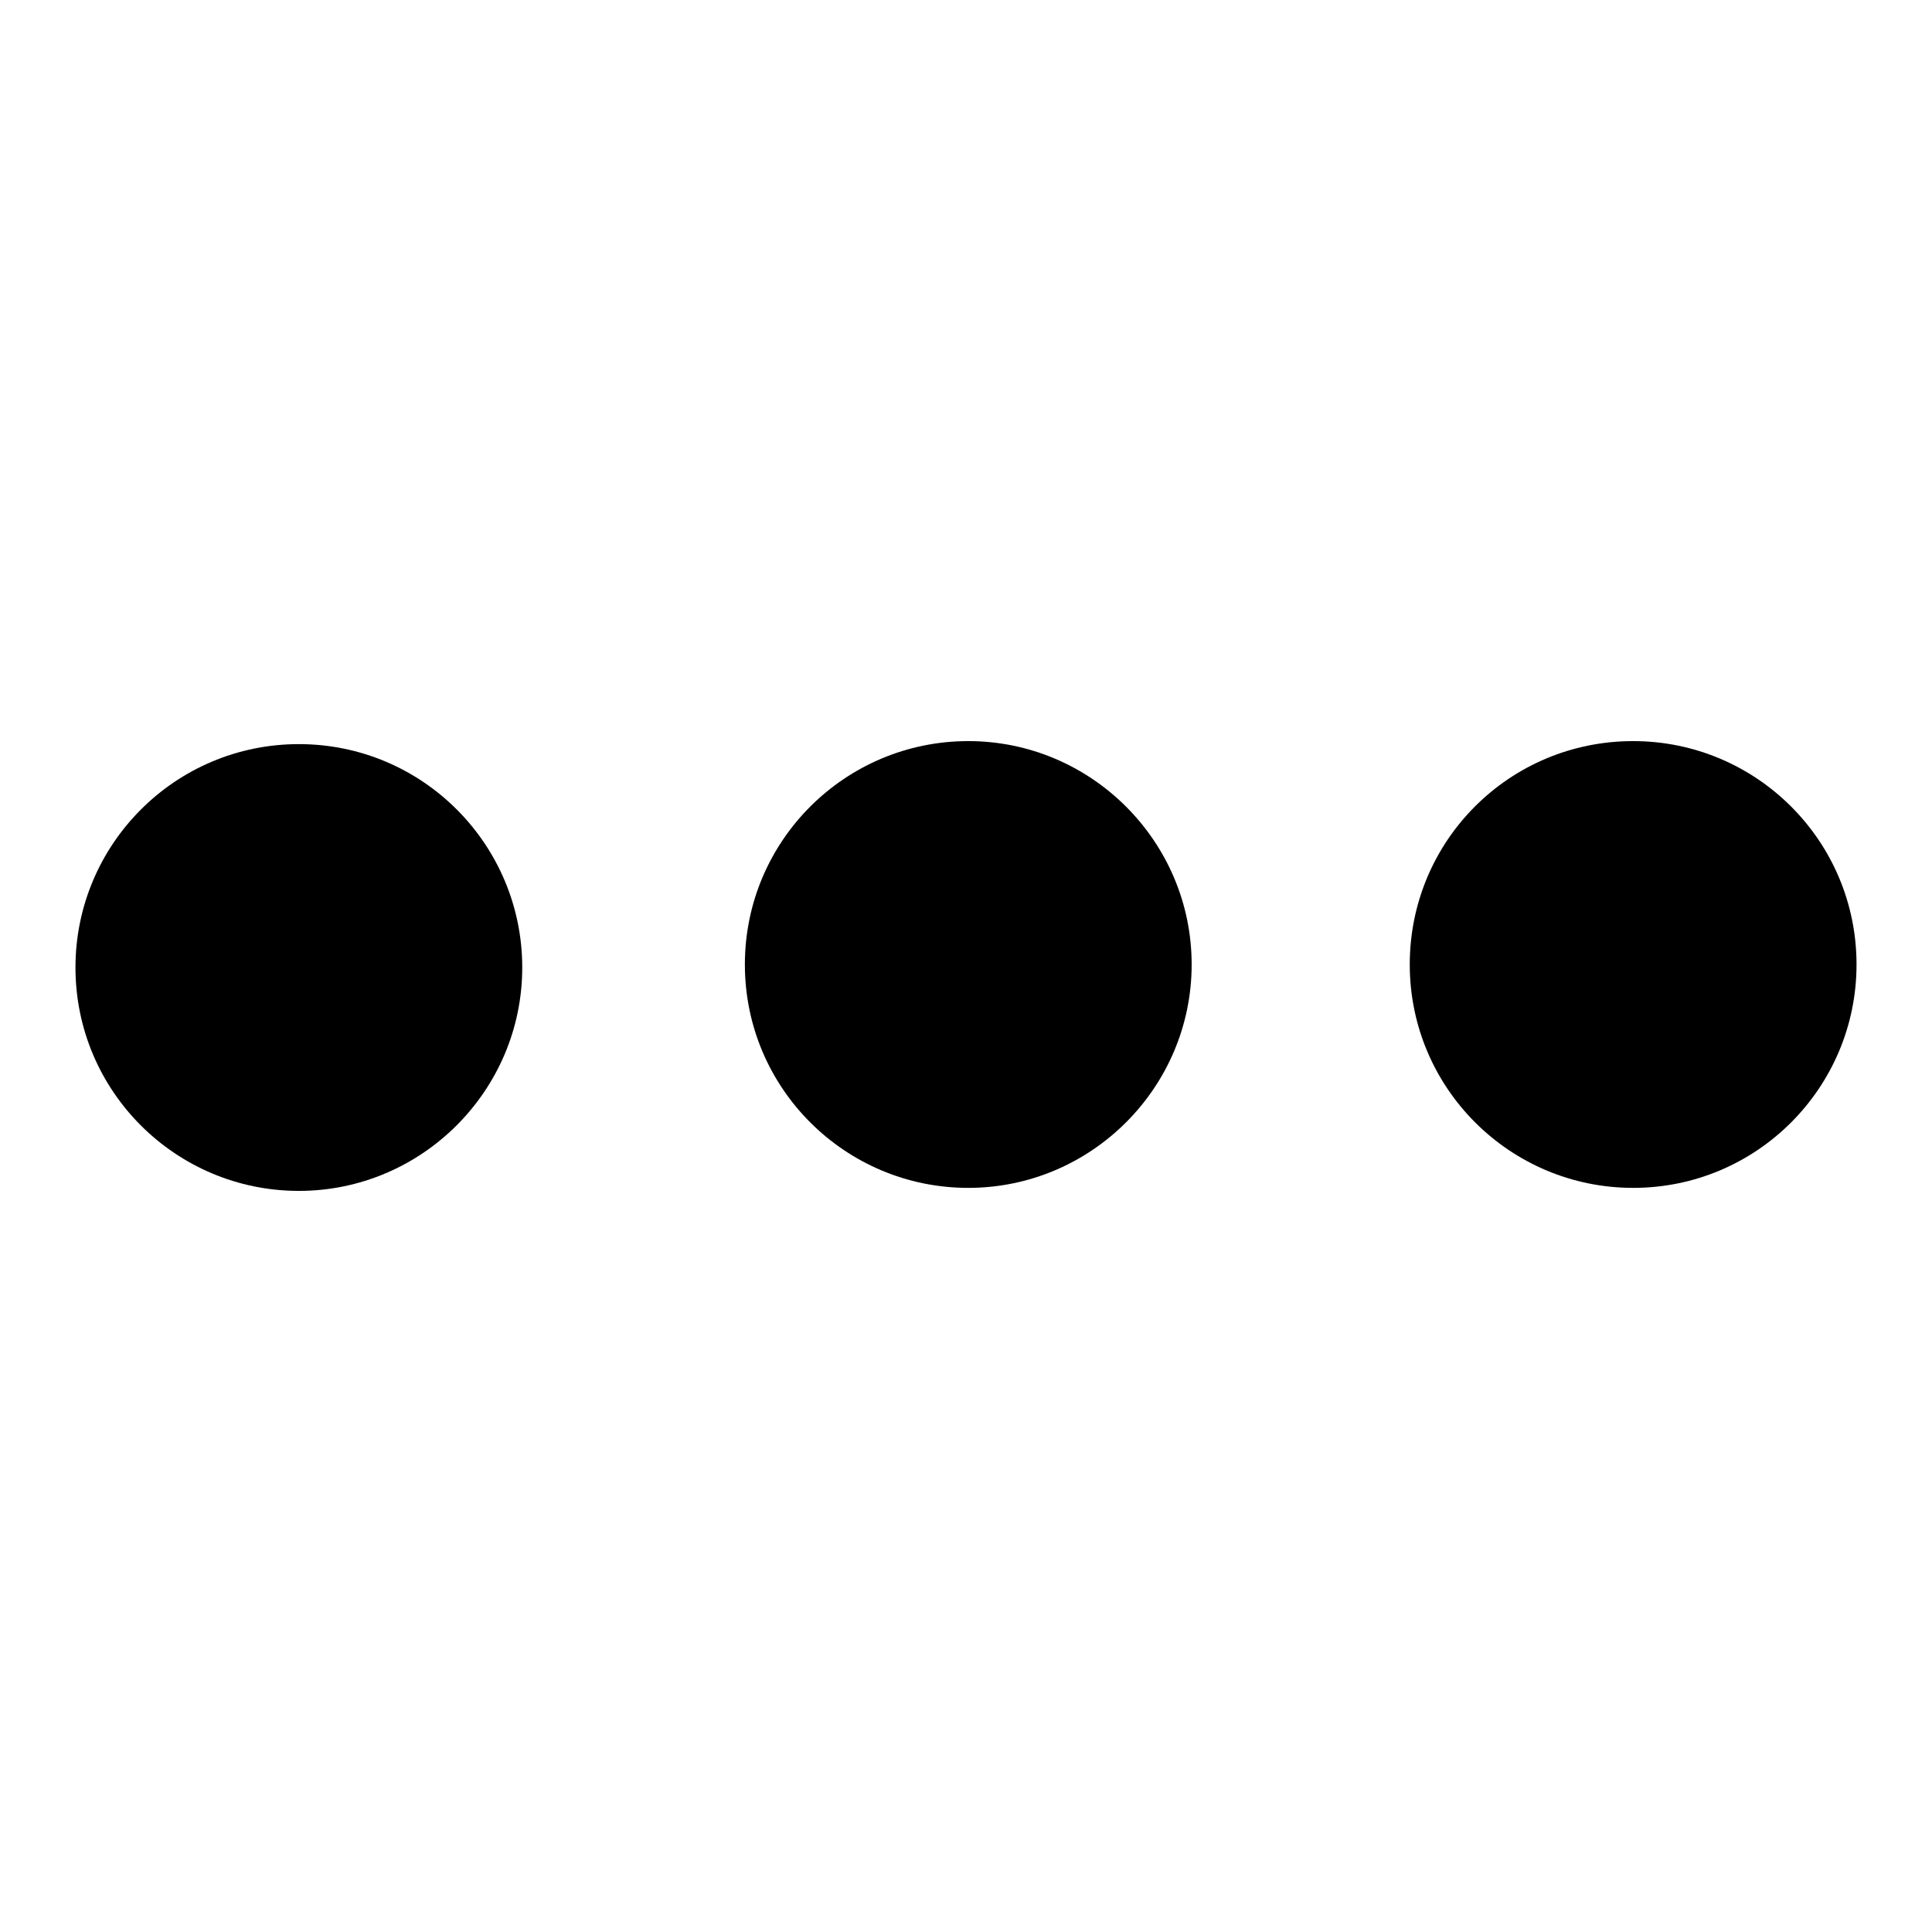 <?xml version="1.0" encoding="utf-8"?>
<!-- Svg Vector Icons : http://www.onlinewebfonts.com/icon -->
<!DOCTYPE svg PUBLIC "-//W3C//DTD SVG 1.1//EN" "http://www.w3.org/Graphics/SVG/1.1/DTD/svg11.dtd">
<svg version="1.1" xmlns="http://www.w3.org/2000/svg" xmlns:xlink="http://www.w3.org/1999/xlink" x="0px" y="0px" viewBox="0 0 256 256" enable-background="new 0 0 256 256" xml:space="preserve">
<g><g><path fill="#000000" d="M10,128.2c0,16.4,13.3,29.6,29.6,29.6s29.6-13.3,29.6-29.6S56,98.6,39.6,98.6S10,111.9,10,128.2L10,128.2z"/><path fill="#000000" d="M98.7,127.8c0,16.4,13.3,29.6,29.6,29.6s29.6-13.3,29.6-29.6s-13.3-29.6-29.6-29.6S98.7,111.4,98.7,127.8z"/><path fill="#000000" d="M186.8,127.8c0,16.4,13.3,29.6,29.6,29.6c16.4,0,29.6-13.3,29.6-29.6c0-16.4-13.3-29.6-29.6-29.6C200,98.2,186.8,111.4,186.8,127.8z"/></g></g>
</svg>